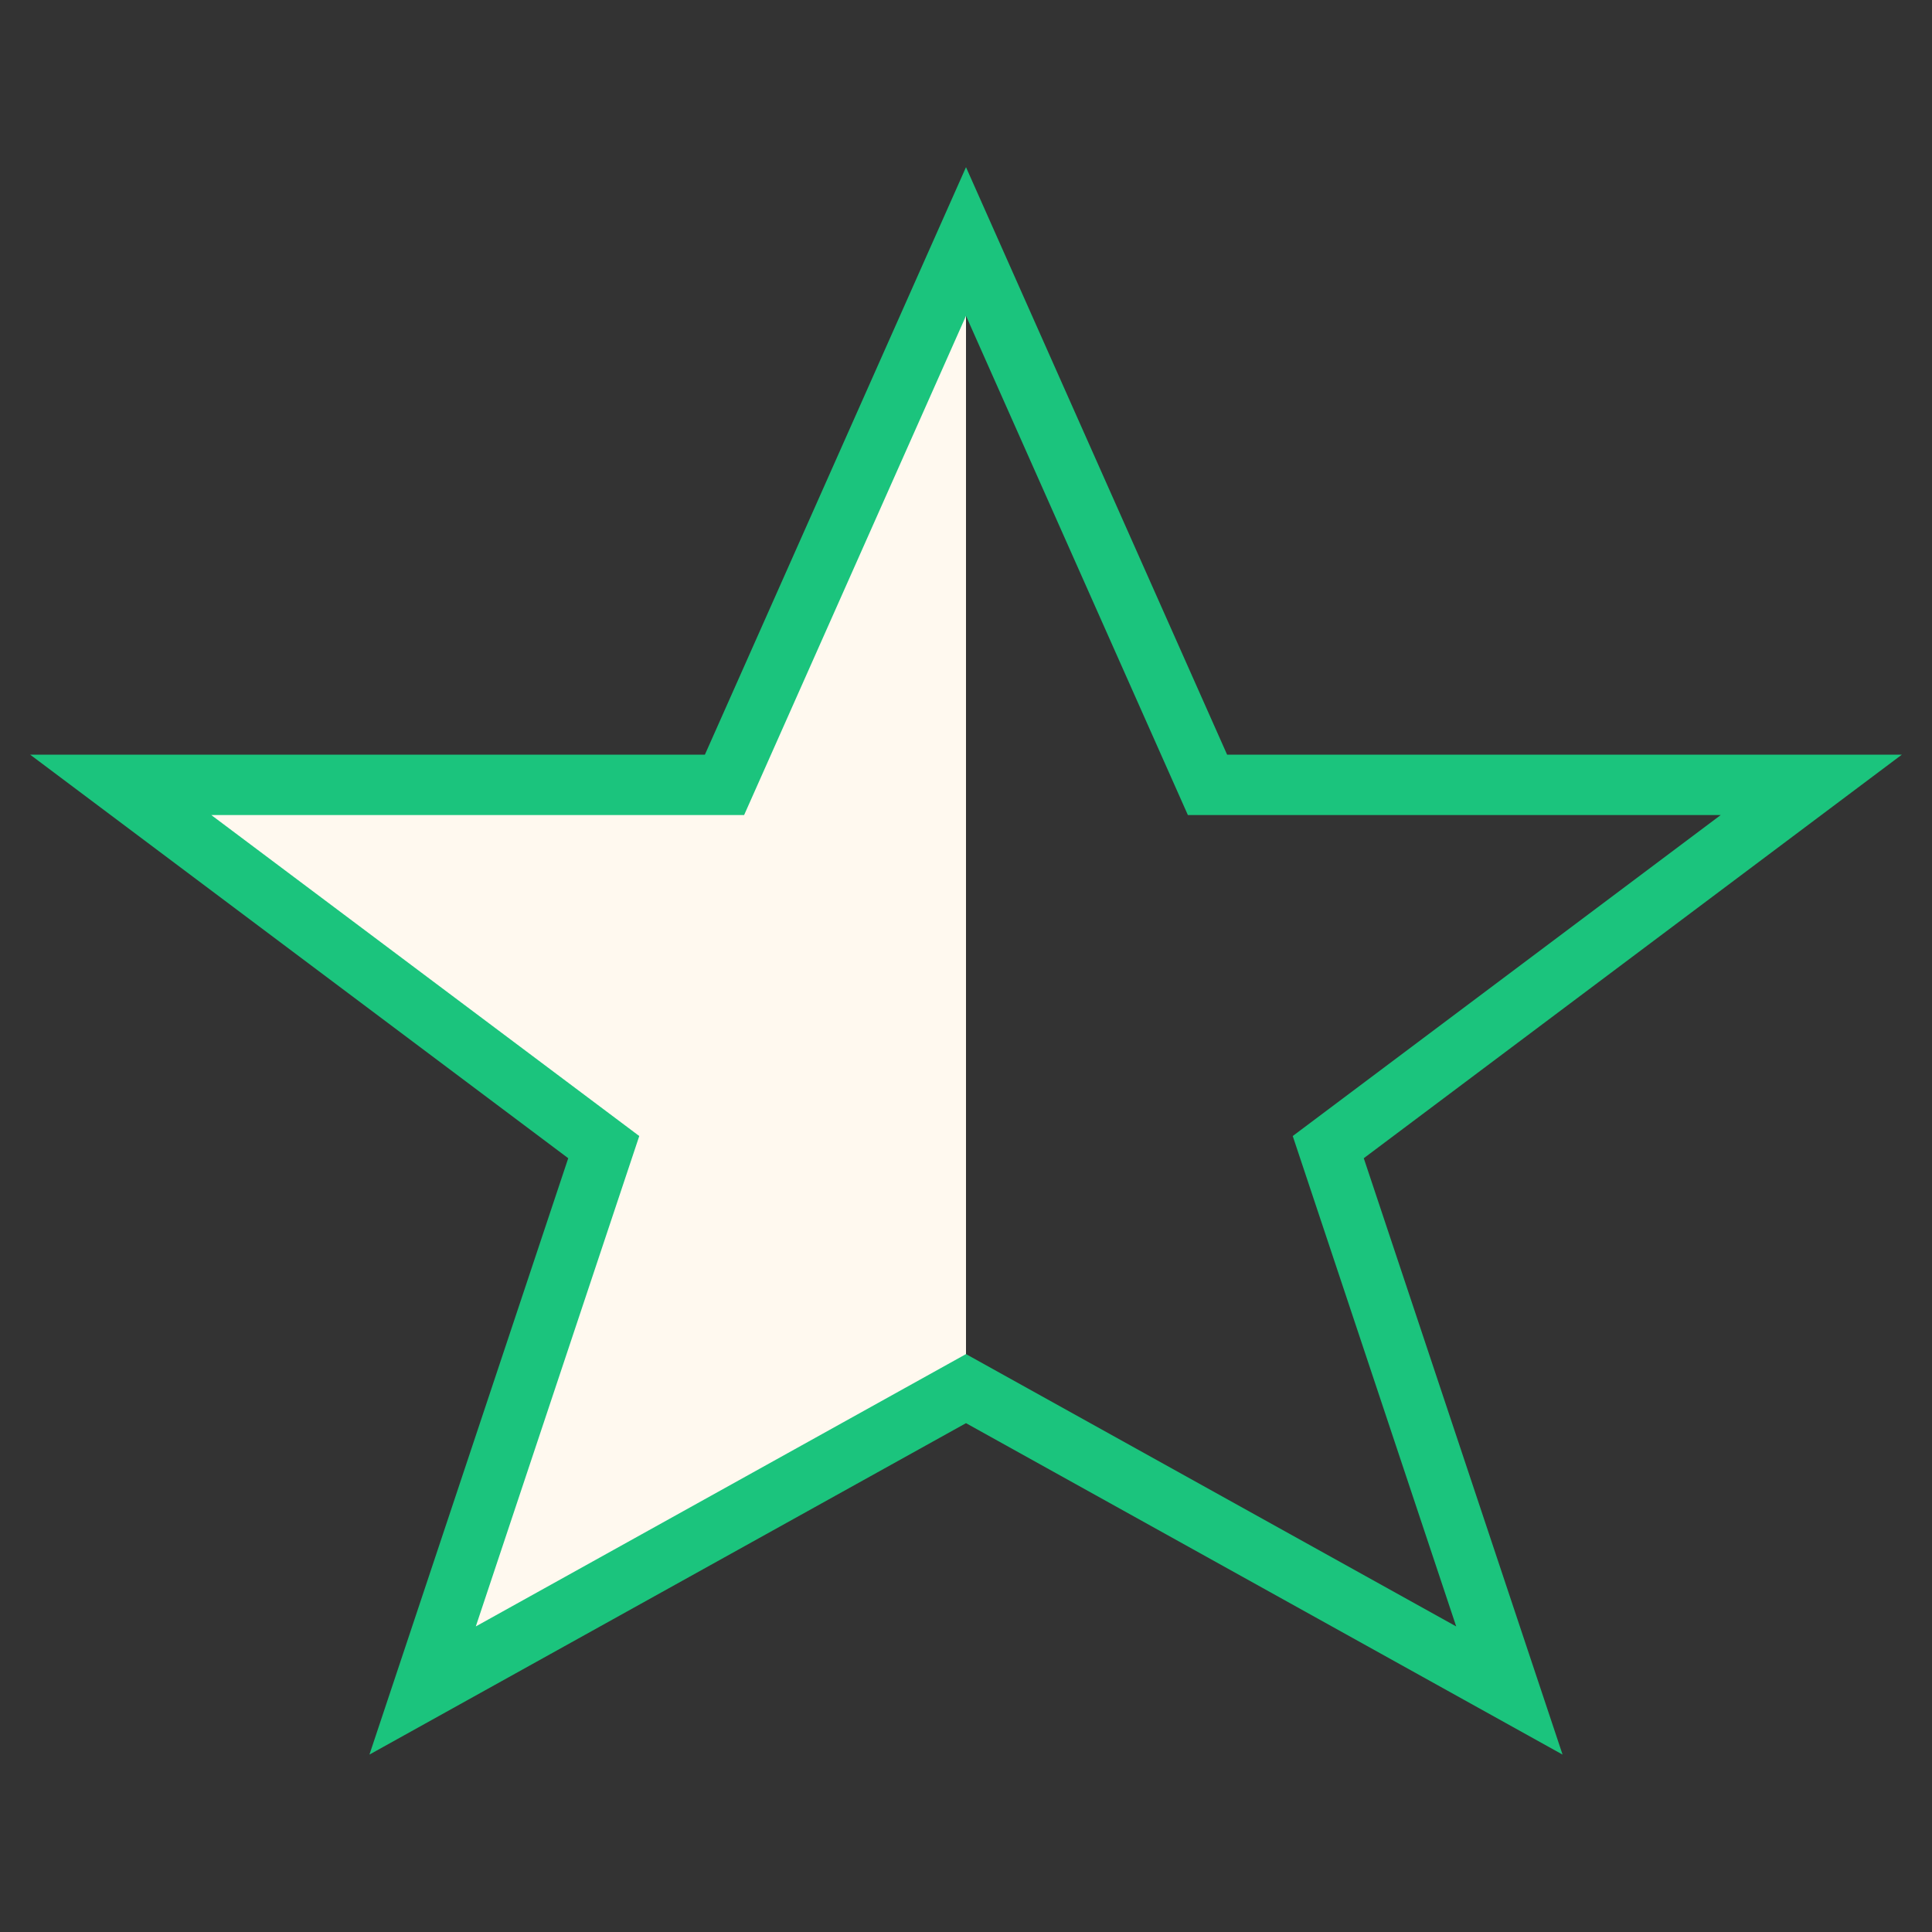 <?xml version="1.0" encoding="UTF-8"?>
<svg xmlns="http://www.w3.org/2000/svg" width="32" height="32" viewBox="0 0 32 32"><rect x="0" y="0" width="32" height="32" fill="#333333" stroke="none"/><defs><linearGradient id="half"><stop offset="50%" stop-color="#FFF9EF"/><stop offset="50%" stop-color="#CCC" stop-opacity="0"/></linearGradient></defs><polygon points="16,4 20,13 30,13 22,19 25,28 16,23 7,28 10,19 2,13 12,13" fill="url(#half)" stroke="#1BC47D" stroke-width="1"/></svg>
